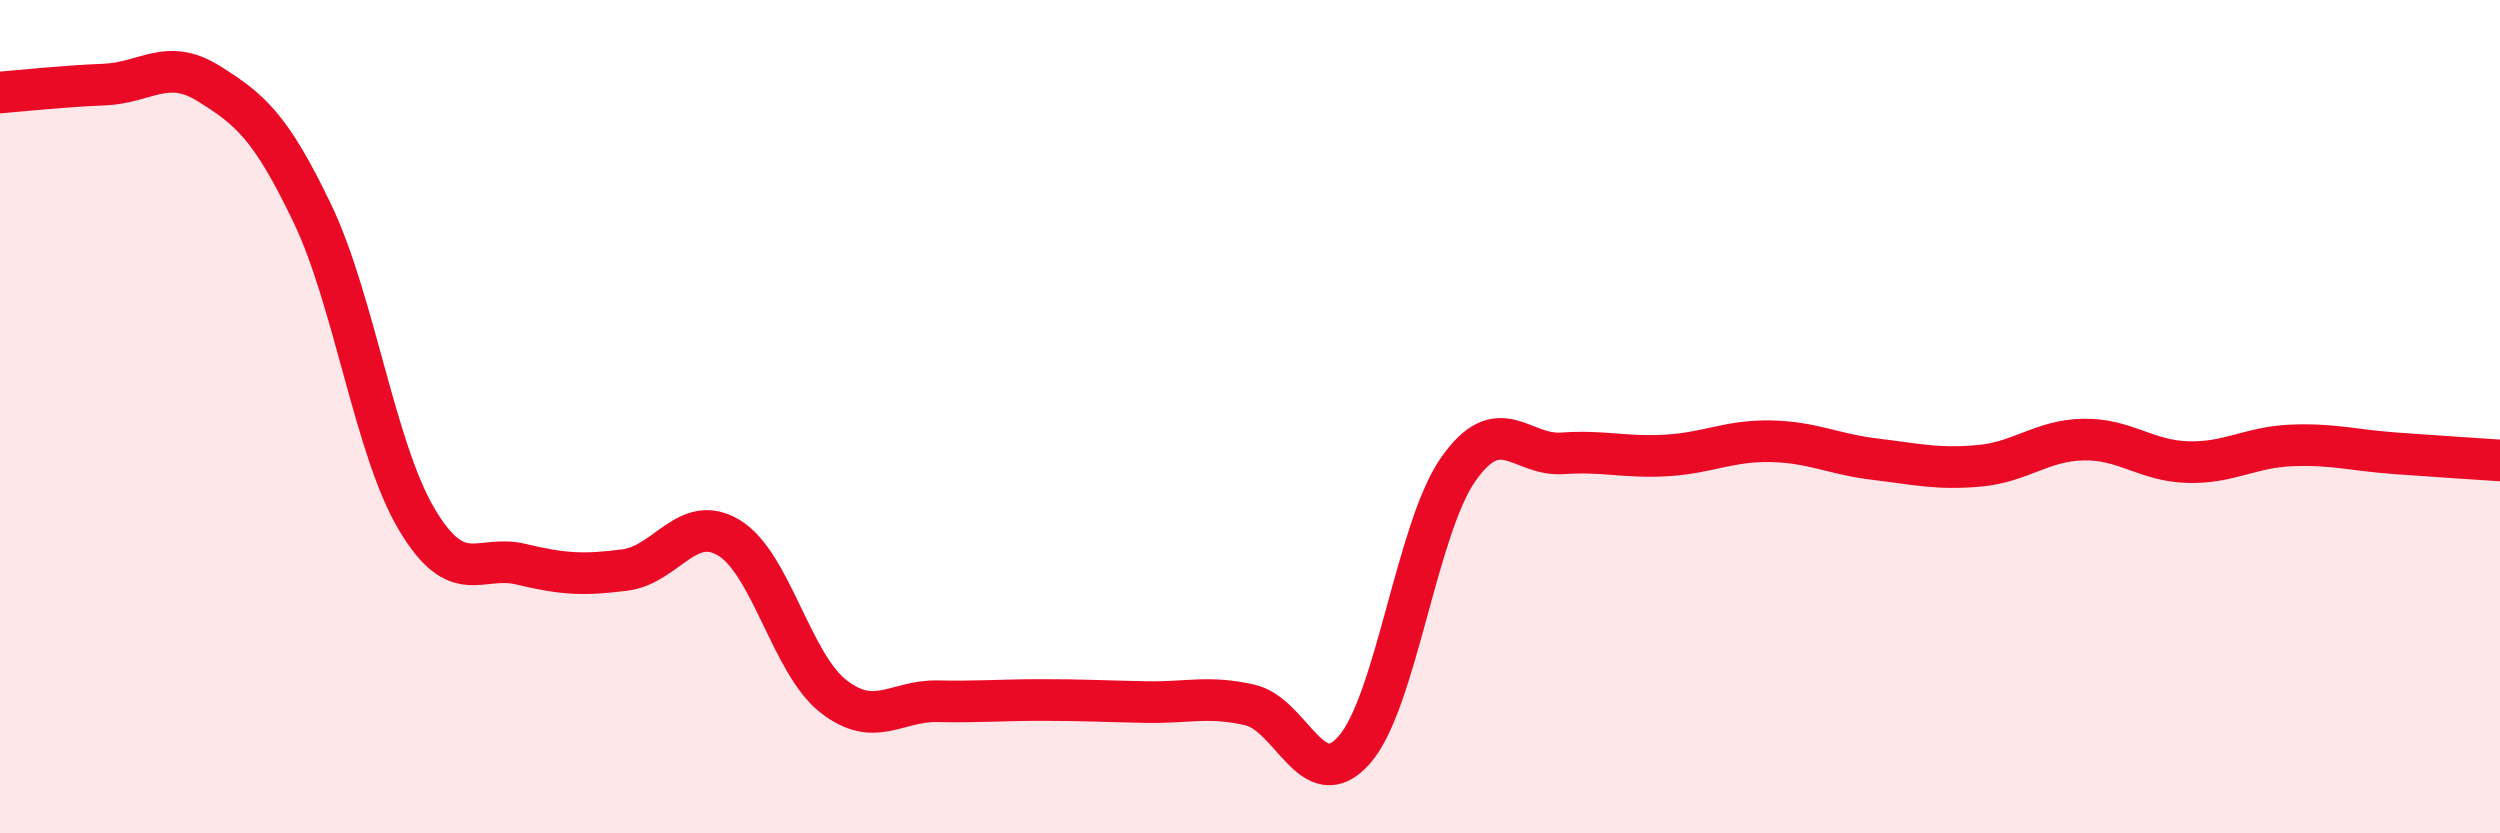 
    <svg width="60" height="20" viewBox="0 0 60 20" xmlns="http://www.w3.org/2000/svg">
      <path
        d="M 0,2.22 C 0.5,2.18 1.5,2.07 2.5,2.03 C 3.5,1.99 4,1.38 5,2 C 6,2.62 6.5,3.04 7.5,5.13 C 8.5,7.22 9,10.78 10,12.46 C 11,14.14 11.5,13.3 12.5,13.54 C 13.5,13.78 14,13.81 15,13.68 C 16,13.55 16.5,12.3 17.5,12.91 C 18.5,13.52 19,15.93 20,16.71 C 21,17.49 21.5,16.81 22.5,16.83 C 23.5,16.85 24,16.8 25,16.8 C 26,16.8 26.5,16.83 27.5,16.85 C 28.5,16.87 29,16.69 30,16.92 C 31,17.15 31.5,19.13 32.5,18 C 33.5,16.87 34,12.68 35,11.26 C 36,9.84 36.5,10.95 37.5,10.88 C 38.5,10.81 39,10.99 40,10.93 C 41,10.87 41.5,10.57 42.5,10.59 C 43.5,10.61 44,10.9 45,11.02 C 46,11.14 46.5,11.27 47.5,11.18 C 48.5,11.09 49,10.57 50,10.55 C 51,10.53 51.5,11.06 52.5,11.09 C 53.5,11.12 54,10.73 55,10.69 C 56,10.65 56.5,10.81 57.5,10.88 C 58.5,10.95 59.5,11.02 60,11.05L60 20L0 20Z"
        fill="#EB0A25"
        opacity="0.1"
        stroke-linecap="round"
        stroke-linejoin="round"
      />
      <path
        d="M 0,2.22 C 0.5,2.18 1.5,2.07 2.5,2.03 C 3.5,1.99 4,1.38 5,2 C 6,2.62 6.5,3.04 7.5,5.13 C 8.5,7.22 9,10.78 10,12.46 C 11,14.14 11.5,13.3 12.5,13.54 C 13.5,13.78 14,13.81 15,13.68 C 16,13.55 16.5,12.3 17.5,12.91 C 18.5,13.52 19,15.93 20,16.71 C 21,17.49 21.5,16.81 22.5,16.83 C 23.5,16.85 24,16.8 25,16.8 C 26,16.8 26.5,16.83 27.5,16.85 C 28.5,16.87 29,16.69 30,16.92 C 31,17.15 31.5,19.13 32.5,18 C 33.5,16.87 34,12.68 35,11.26 C 36,9.84 36.5,10.95 37.5,10.88 C 38.5,10.81 39,10.99 40,10.93 C 41,10.87 41.5,10.57 42.5,10.59 C 43.5,10.61 44,10.9 45,11.02 C 46,11.14 46.5,11.27 47.5,11.18 C 48.5,11.09 49,10.57 50,10.55 C 51,10.53 51.5,11.06 52.5,11.09 C 53.5,11.12 54,10.73 55,10.69 C 56,10.65 56.5,10.81 57.5,10.88 C 58.5,10.95 59.5,11.02 60,11.05"
        stroke="#EB0A25"
        stroke-width="1"
        fill="none"
        stroke-linecap="round"
        stroke-linejoin="round"
      />
    </svg>
  
